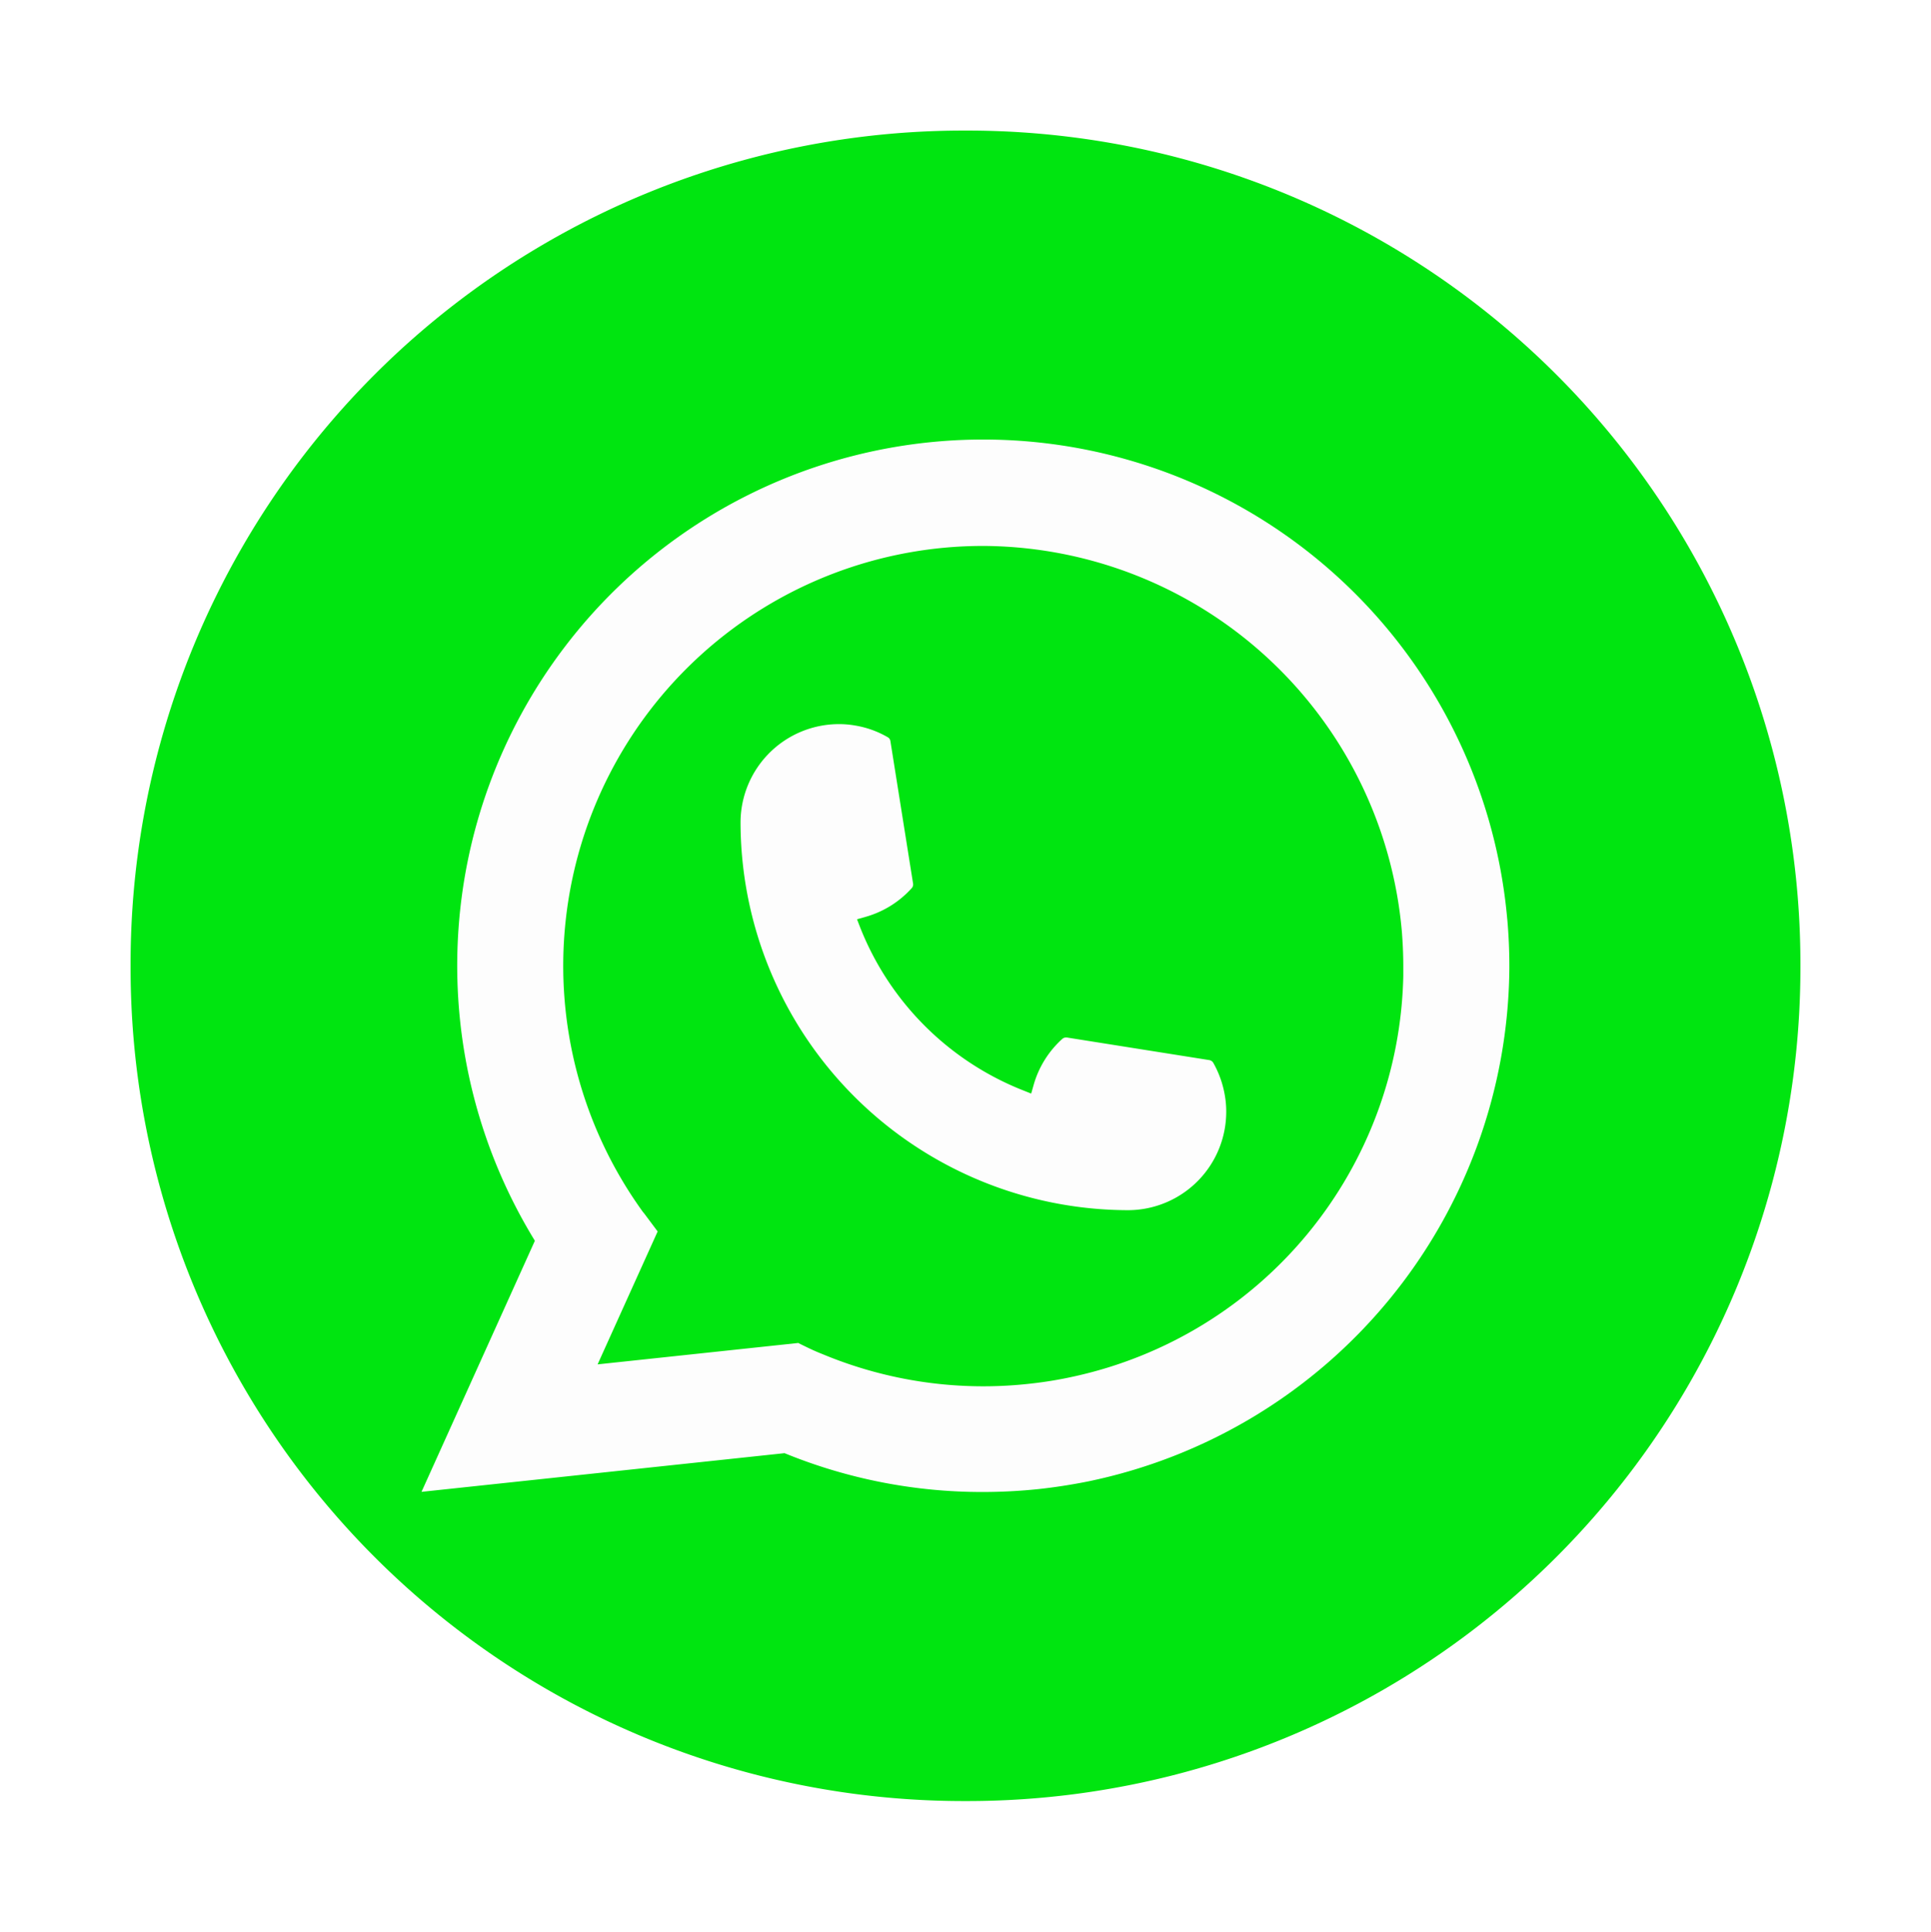 <svg xmlns="http://www.w3.org/2000/svg" xmlns:xlink="http://www.w3.org/1999/xlink" width="66.547" height="66.563" viewBox="0 0 66.547 66.563">
  <defs>
    <filter id="Path_43227" x="0" y="0" width="66.547" height="66.563" filterUnits="userSpaceOnUse">
      <feOffset input="SourceAlpha"/>
      <feGaussianBlur stdDeviation="1.5" result="blur"/>
      <feFlood flood-opacity="0.161"/>
      <feComposite operator="in" in2="blur"/>
      <feComposite in="SourceGraphic"/>
    </filter>
  </defs>
  <g id="whatsapp" transform="translate(4.5 4.5)">
    <g id="whatsapp_icon" data-name="whatsapp icon" transform="translate(0 0)">
      <g transform="matrix(1, 0, 0, 1, -4.5, -4.5)" filter="url(#Path_43227)">
        <path id="Path_43227-2" data-name="Path 43227" d="M1095.669.789h-.131a28.711,28.711,0,0,0-28.708,28.716v.131a28.712,28.712,0,0,0,28.708,28.716h.131a28.713,28.713,0,0,0,28.708-28.716v-.131A28.713,28.713,0,0,0,1095.669.789Z" transform="translate(-1062.33 3.71)" fill="#00e510"/>
      </g>
      <path id="Path_43229" data-name="Path 43229" d="M1152.339,87.732a13.379,13.379,0,0,1-13.359-13.363,3.393,3.393,0,0,1,3.385-3.386,3.215,3.215,0,0,1,.563.048,3.308,3.308,0,0,1,1.127.405.182.182,0,0,1,.09.135l.781,4.907a.191.191,0,0,1-.047.157,3.37,3.37,0,0,1-1.591.99l-.294.083.11.284a9.973,9.973,0,0,0,5.609,5.609l.283.113.084-.295a3.37,3.37,0,0,1,.988-1.589.188.188,0,0,1,.128-.048.169.169,0,0,1,.032,0l4.906.778a.2.2,0,0,1,.137.093,3.438,3.438,0,0,1,.4,1.129,3.177,3.177,0,0,1,.047.561A3.391,3.391,0,0,1,1152.339,87.732Z" transform="translate(-1117.959 -50.531)" fill="#fdfdfd"/>
      <path id="Path_43228" data-name="Path 43228" d="M1138.657,53.853a18.129,18.129,0,1,0-33.51,11.09l-3.907,8.652,12.511-1.333A17.95,17.95,0,0,0,1120.6,73.6a18.54,18.54,0,0,0,1.9-.1c.565-.061,1.133-.149,1.7-.262a18.2,18.2,0,0,0,14.53-17.677v-.1c0-.545-.026-1.089-.073-1.617Zm-24.425,14.611-6.923.738,2.069-4.58-.414-.554c-.029-.041-.061-.081-.1-.127A14.469,14.469,0,0,1,1120.6,41a14.553,14.553,0,0,1,14.425,13.282c.032.4.05.8.05,1.2,0,.113,0,.224,0,.343a14.44,14.44,0,0,1-11.343,13.792,13.761,13.761,0,0,1-1.515.25,14.405,14.405,0,0,1-7.15-1.015c-.2-.078-.388-.163-.565-.25l-.262-.127Z" transform="translate(-1091.214 -26.688)" fill="#fdfdfd"/>
    </g>
  </g>
</svg>
